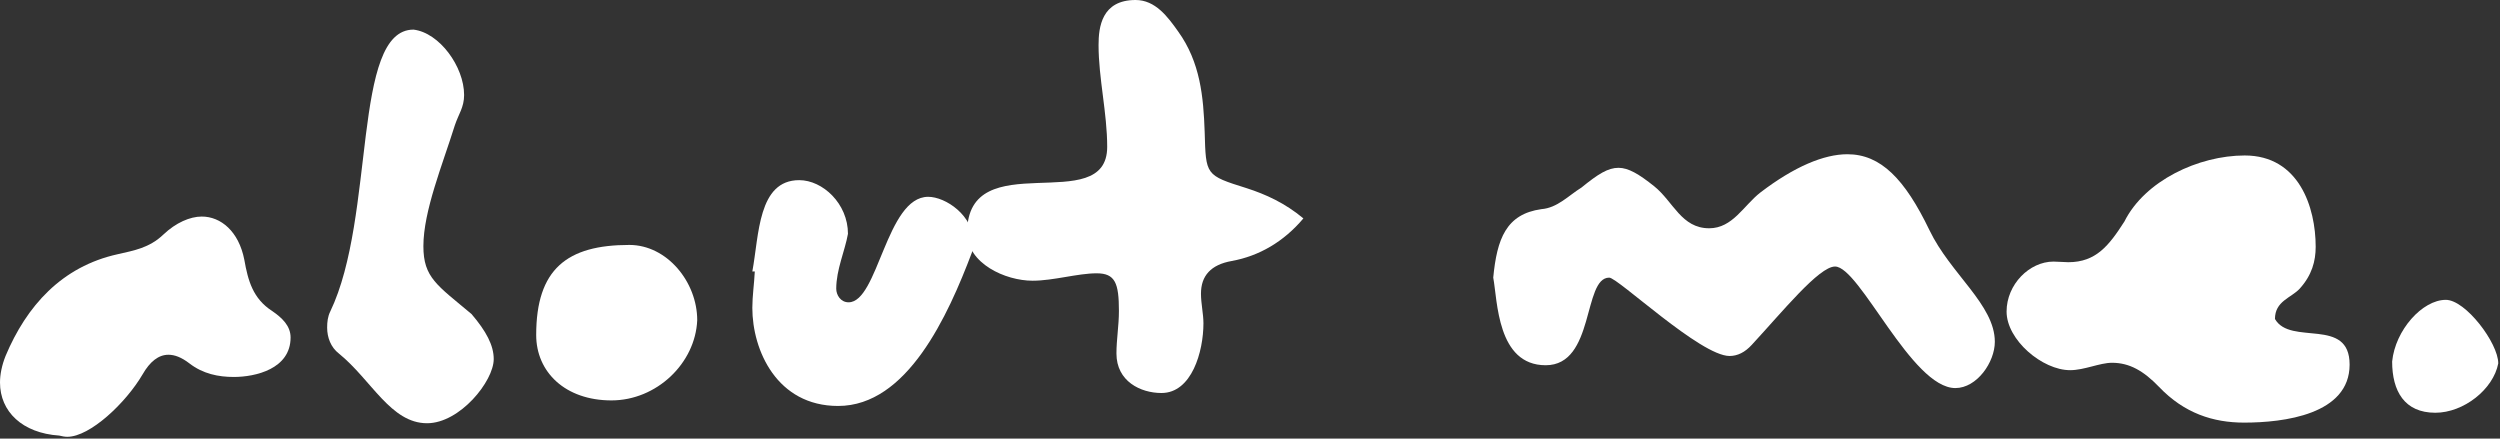 <?xml version="1.0" encoding="utf-8"?>
<svg xmlns="http://www.w3.org/2000/svg" fill="none" height="100%" overflow="visible" preserveAspectRatio="none" style="display: block;" viewBox="0 0 855 150" width="100%">
<rect x="0" y="0" width="855" height="150" fill="#333333" stroke="none"/>
<g id="about me.">
<path d="M20.256 148.966C7.596 148.122 0 140.737 0 130.82C0 128.077 0.633 124.912 1.899 121.747C9.073 104.656 21.1 91.152 40.301 86.932C45.787 85.666 51.062 84.822 55.915 80.18C60.135 76.171 64.988 74.061 68.997 74.061C75.538 74.061 81.657 79.125 83.556 88.831C84.822 96.005 86.51 102.124 93.051 106.344C96.427 108.665 99.381 111.408 99.381 115.417C99.381 126.178 87.354 128.921 79.969 128.921C74.694 128.921 69.419 127.866 64.777 124.279C62.034 122.169 59.713 121.325 57.603 121.325C54.227 121.325 51.273 123.646 48.741 128.077C43.044 137.783 30.806 149.388 22.999 149.388C22.155 149.388 21.1 149.177 20.256 148.966Z" fill="white"/>
<path d="M158.725 32.494C158.725 36.714 156.826 39.035 155.56 42.833C151.34 56.337 144.799 72.162 144.799 84.189C144.799 94.95 149.441 97.482 161.257 107.399C166.321 113.307 168.853 118.16 168.853 122.802C168.853 130.398 157.248 144.746 146.065 144.746C133.616 144.746 127.075 129.976 115.892 120.903C113.149 118.793 111.883 115.417 111.883 112.041C111.883 110.142 112.094 108.243 112.938 106.555C128.552 74.061 120.323 10.128 141.423 10.128C150.285 11.183 158.725 22.788 158.725 32.494Z" fill="white"/>
<path d="M215.24 83.767C228.111 83.767 238.45 96.427 238.45 109.509C237.817 124.279 224.524 136.939 209.121 136.939C193.296 136.939 183.379 127.233 183.379 114.573C183.379 91.996 193.929 83.767 215.24 83.767Z" fill="white"/>
<path d="M257.298 92.84C259.619 80.391 259.197 61.612 273.334 61.612C281.352 61.612 290.003 69.63 290.003 79.969C288.948 85.877 285.994 92.207 285.994 98.748C285.994 100.858 287.471 103.39 290.214 103.39C300.342 103.39 303.085 67.309 317.433 67.309C323.341 67.309 333.047 73.639 333.047 83.345C333.047 84.4 332.836 85.455 332.414 86.299C324.185 108.032 310.259 138.838 286.627 138.838C265.738 138.838 257.298 119.848 257.298 105.289C257.298 101.28 257.931 97.06 258.142 92.84C258.142 92.84 257.931 92.84 257.298 92.84Z" fill="white"/>
<path d="M445.759 74.694C439.007 82.712 430.567 87.565 421.283 89.253C414.109 90.519 410.733 94.317 410.733 100.436C410.733 103.812 411.577 107.399 411.577 110.564C411.577 120.27 407.568 134.407 397.229 134.407C390.055 134.407 381.826 130.398 381.826 120.903C381.826 116.05 382.67 111.408 382.67 106.344C382.67 96.849 381.404 93.473 375.074 93.473C368.533 93.473 360.304 96.005 353.13 96.005C343.846 96.005 330.764 90.097 330.764 79.547C330.764 48.952 378.661 74.694 378.661 50.218C378.661 38.613 375.707 26.797 375.707 15.403C375.707 9.284 376.762 0 388.367 0C395.119 0 399.339 5.697 402.926 10.761C410.522 21.311 411.577 33.127 411.999 45.154C412.421 59.924 412.21 59.924 426.347 64.355C432.888 66.465 439.429 69.419 445.759 74.694Z" fill="white"/>
<path d="M510.689 94.95C511.955 81.657 515.12 73.217 527.147 71.529C532.633 71.107 536.431 66.887 540.862 64.144C546.559 59.502 549.935 57.392 553.522 57.392C556.898 57.392 560.485 59.502 565.76 63.722C572.301 68.997 575.044 78.07 584.539 78.07C592.557 78.07 596.355 70.263 602.052 65.832C613.657 56.97 623.785 52.75 631.803 52.75C643.197 52.75 651.426 61.19 659.866 78.703C667.04 93.684 682.232 104.234 682.232 116.894C682.232 123.857 676.113 132.719 668.728 132.719C653.747 132.719 636.023 91.152 627.583 91.152C622.097 91.152 609.648 106.555 599.098 117.949C596.777 120.481 594.245 121.747 591.502 121.747C581.585 121.747 553.311 94.95 550.357 94.95C541.284 94.95 545.504 124.912 528.624 124.912C511.955 124.912 512.166 102.757 510.689 94.95Z" fill="white"/>
<path d="M778.036 109.087C783.311 118.371 803.567 108.243 803.567 124.701C803.567 141.792 780.99 144.535 767.486 144.535C756.936 144.535 747.019 141.37 738.368 132.297C733.093 126.811 728.24 124.068 722.332 124.068C718.112 124.068 712.837 126.6 707.984 126.6C698.489 126.6 686.251 116.261 686.251 106.555C686.251 97.271 694.058 89.464 702.287 89.464C703.975 89.464 705.874 89.675 707.351 89.675C716.846 89.675 721.277 83.978 726.552 75.749C733.515 61.823 751.872 53.172 767.697 53.172C786.265 53.172 791.962 70.896 791.962 84.4C791.962 89.253 790.696 94.106 786.476 98.748C783.522 101.913 778.036 102.968 778.036 109.087Z" fill="white"/>
<path d="M818.113 123.646C819.168 112.885 828.452 102.546 836.47 102.546C843.222 102.546 854.405 117.316 854.405 124.279C852.717 133.141 842.589 141.159 832.883 141.159C822.333 141.159 818.113 133.774 818.113 123.646Z" fill="white"/>
</g>
</svg>